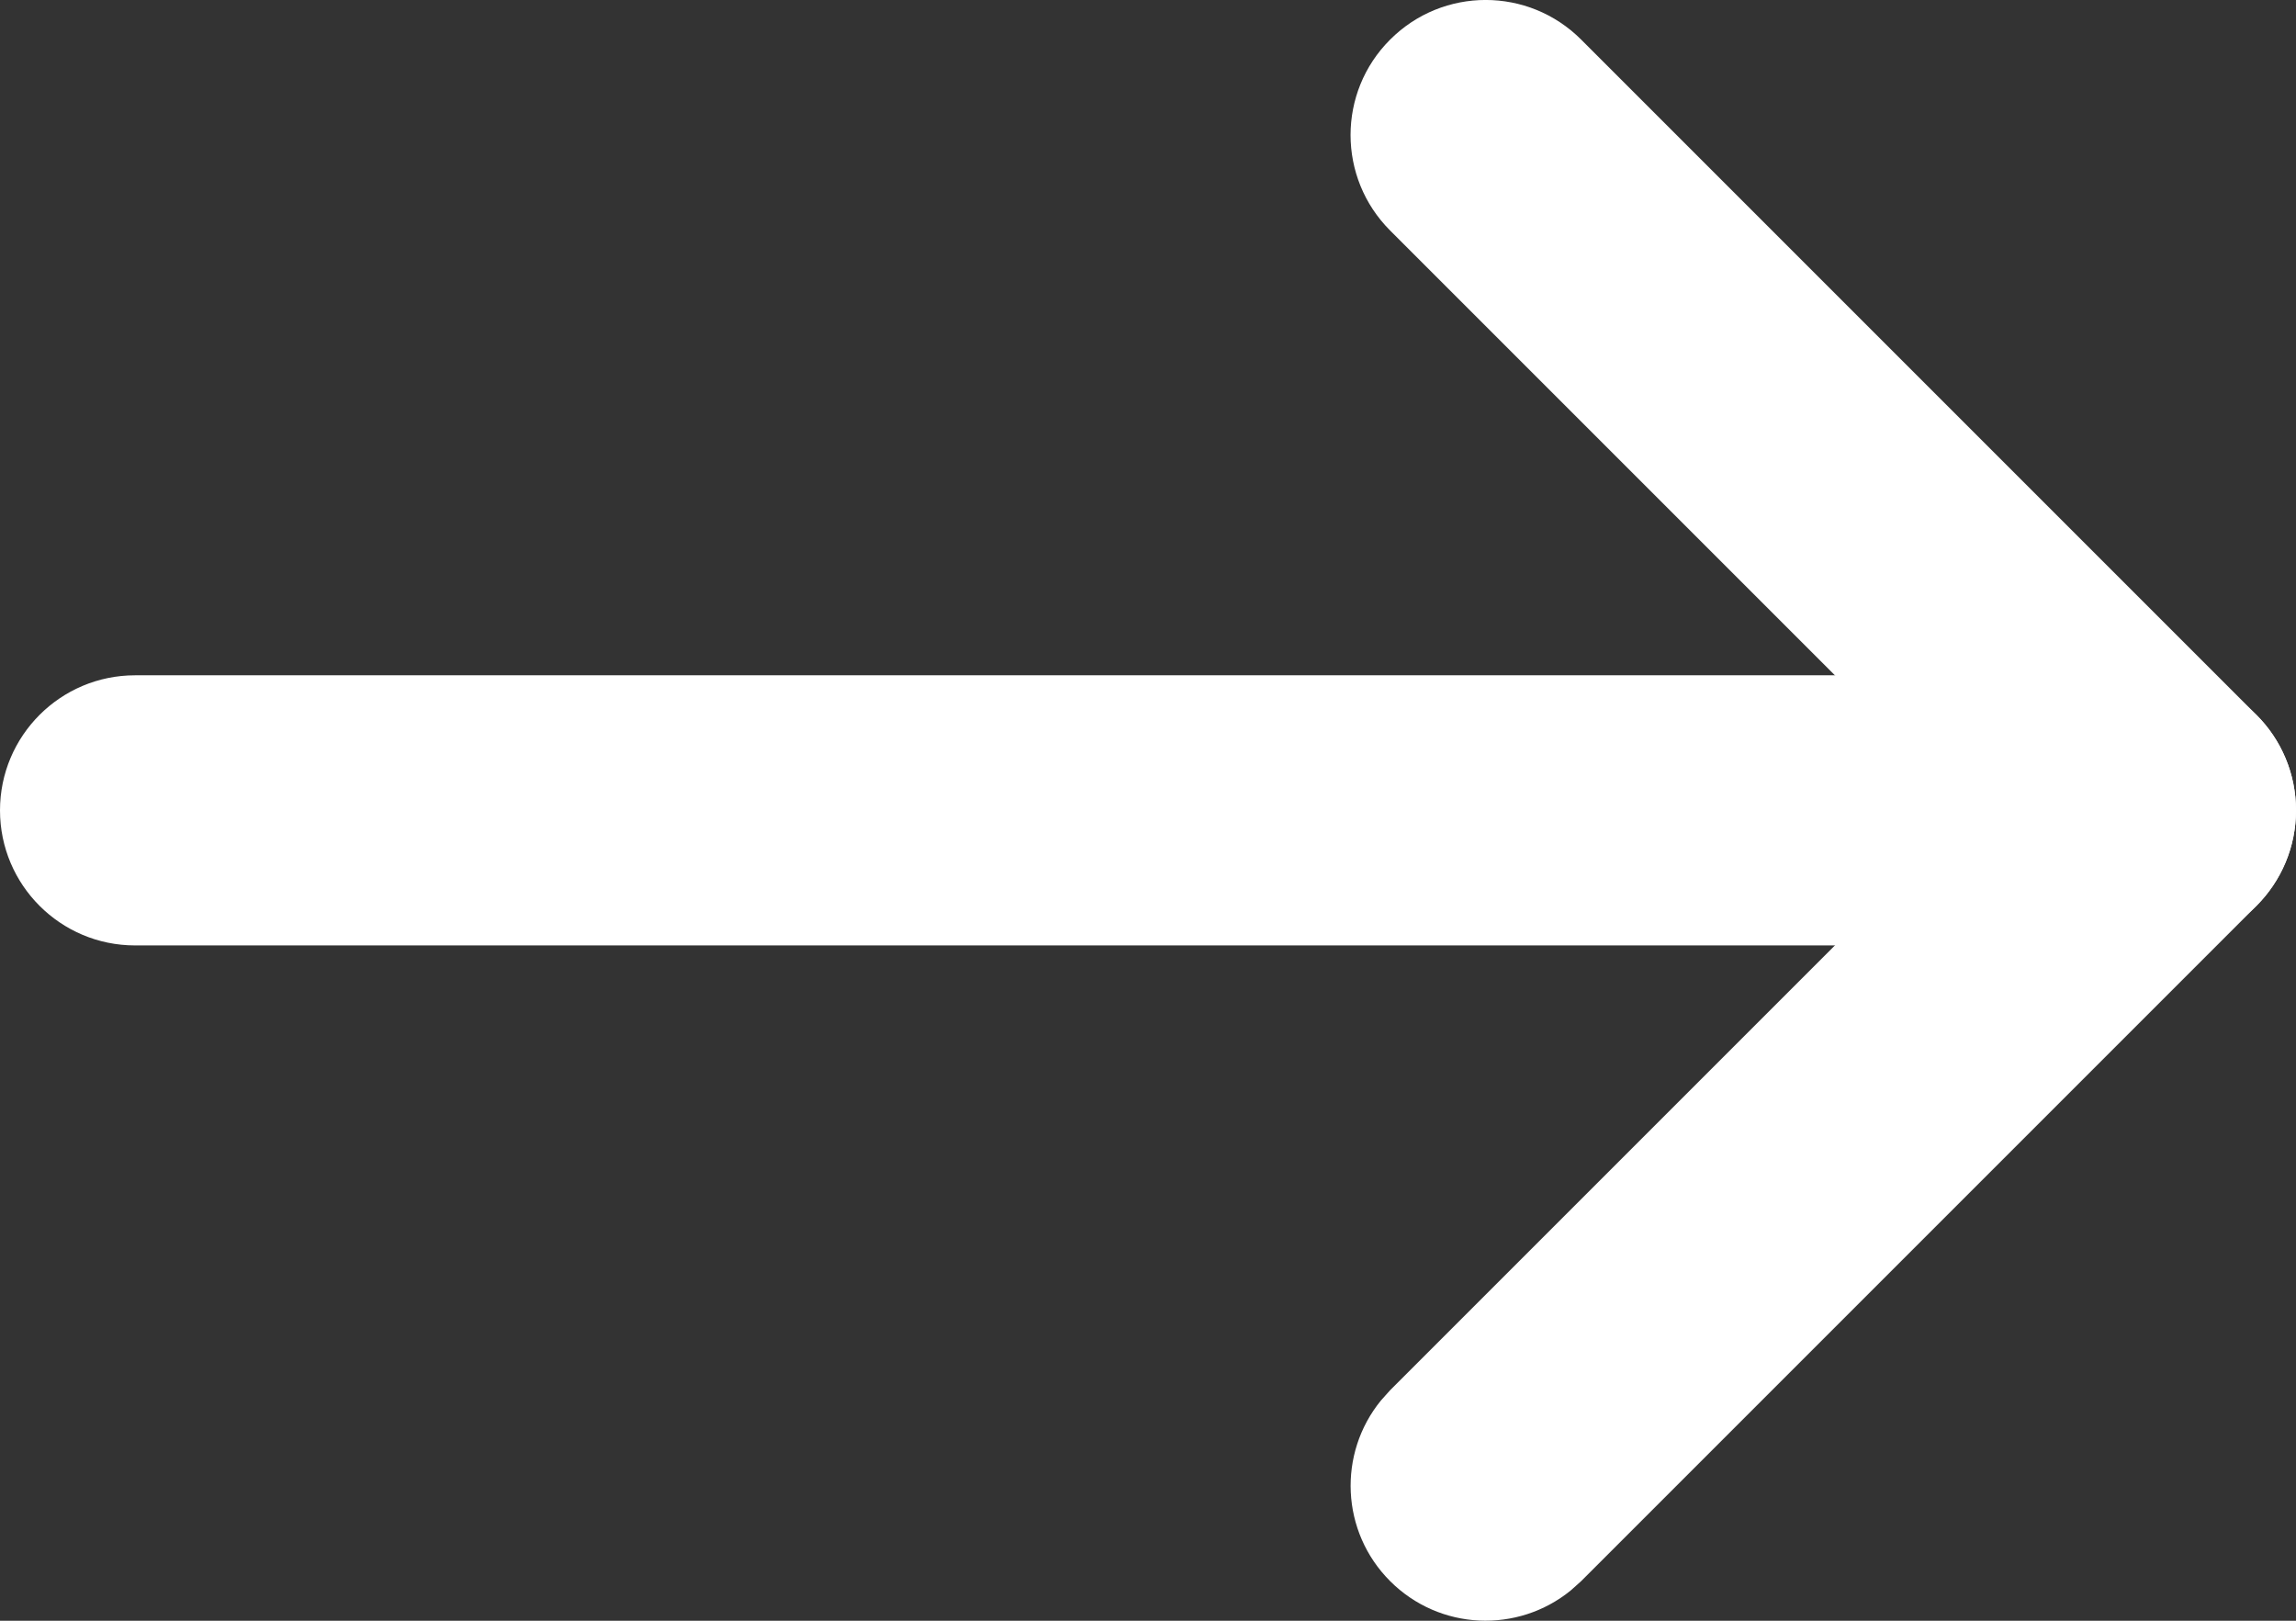 <svg width="17" height="12" viewBox="0 0 17 12" fill="none" xmlns="http://www.w3.org/2000/svg">
<rect x="0" y="0" width="17" height="12" fill="#333333" stroke="none"/>
<path d="M1 7C0.448 7 3.91405e-08 6.552 8.74228e-08 6C1.35705e-07 5.448 0.448 5 1 5L16 5C16.552 5 17 5.448 17 6C17 6.552 16.552 7 16 7L1 7Z" fill="white"/>
<path d="M11.707 0.293C11.316 -0.098 10.684 -0.098 10.293 0.293C9.902 0.683 9.902 1.316 10.293 1.707L14.586 6L10.293 10.293L10.225 10.369C9.904 10.762 9.927 11.341 10.293 11.707C10.659 12.073 11.238 12.096 11.631 11.775L11.707 11.707L16.707 6.707C16.895 6.519 17 6.265 17 6C17 5.735 16.895 5.48 16.707 5.293L11.707 0.293Z" fill="white"/>
</svg>
